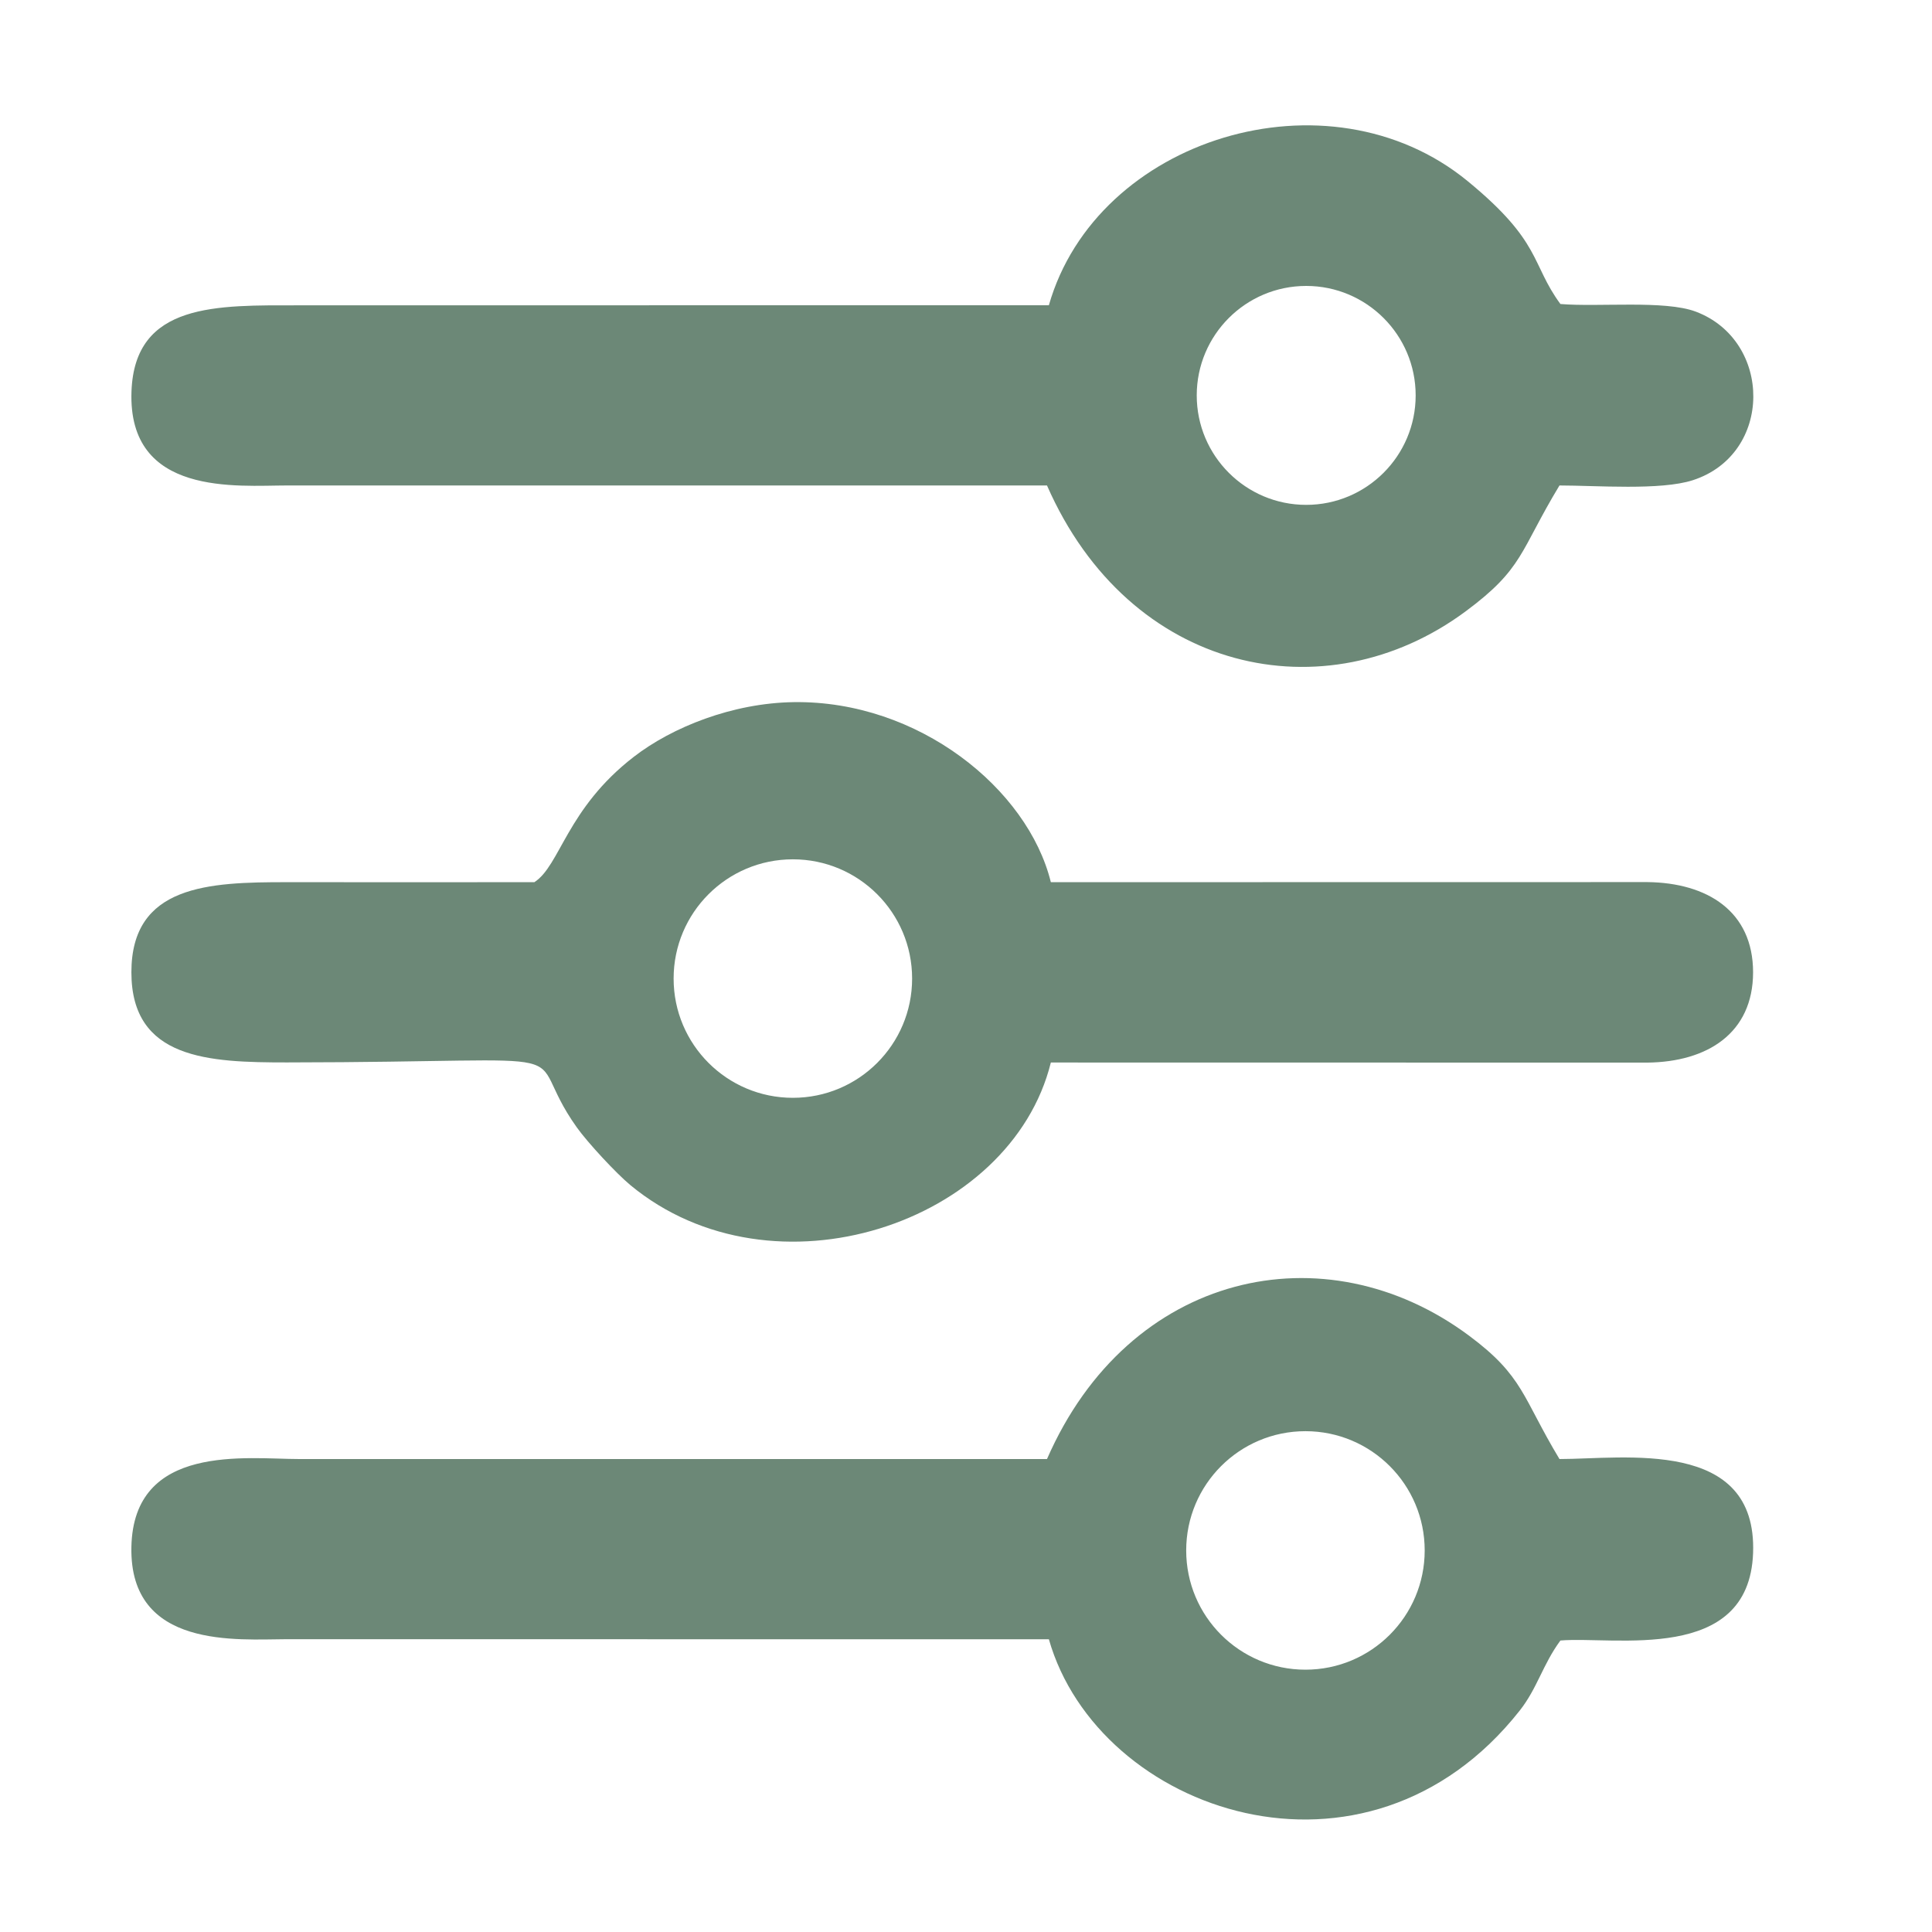 <svg xmlns="http://www.w3.org/2000/svg" width="12.7mm" height="12.7mm" viewBox="0 0 205.27 205.27" shape-rendering="geometricPrecision" text-rendering="geometricPrecision" image-rendering="optimizeQuality" fill-rule="evenodd" clip-rule="evenodd"><defs><style type="text/css"><![CDATA[
    .fil0 {fill:none}
    .fil1 {fill:#6C8877}
   ]]></style></defs><g id="_1398200216224"><path class="fil0" d="M0 0h205.27v205.27h-205.27z"/><path class="fil1" d="M111.24 155.02h-79.43c-5.58 0-17.64-1.72-17.85 9.36-.21 10.89 11.34 9.79 16.53 9.78l80.95.01c5.26 18.43 33.73 28.25 50.03 7.57 1.88-2.39 2.43-4.87 4.32-7.44 5.71-.48 20.03 2.51 20.47-9.28.46-12.29-13.73-10-20.57-10-3.97-6.59-3.8-8.79-9.61-13.11-15.3-11.38-36.14-6.82-44.84 13.11zm27.46-2.96c7 0 12.67 5.67 12.67 12.67s-5.67 12.67-12.67 12.67-12.67-5.67-12.67-12.67 5.67-12.67 12.67-12.67zM111.44 32.43l-79.63.01c-8.75 0-17.49-.32-17.84 9.14-.41 11.21 11.28 10 16.53 10h80.74c8.76 19.97 29.57 24.41 44.46 13.39 6.19-4.58 5.74-6.36 9.99-13.39 3.89 0 10.75.55 14.17-.56 8.55-2.77 8.48-14.83.31-17.91-3.3-1.24-10.28-.47-14.38-.81-3.16-4.3-1.94-6.56-9.86-13.06-14.82-12.15-39.43-4.55-44.49 13.19zm27.34-2.05c6.42 0 11.63 5.21 11.63 11.63 0 6.42-5.21 11.63-11.63 11.63-6.42 0-11.63-5.21-11.63-11.63 0-6.42 5.21-11.63 11.63-11.63zM56.76 93.73c-8.76 0-17.51.01-26.27 0-8.31-.01-16.53.3-16.53 9.57 0 9.26 8.22 9.58 16.53 9.58 34.05-.03 24.4-2.05 30.8 6.91 1.14 1.6 4.18 4.88 5.69 6.13 15.14 12.52 40.42 4.15 44.67-13.03l63.37.01c6.38-.07 11.23-3.12 11.24-9.59 0-6.48-4.85-9.52-11.24-9.59l-63.37.01c-2.45-9.94-14.08-19.31-27.3-19.13-6.54.09-12.95 2.67-17.01 5.81-7.15 5.52-7.81 11.56-10.58 13.33zm27.48-2.43c7 0 12.67 5.67 12.67 12.67s-5.67 12.67-12.67 12.67-12.67-5.67-12.67-12.67 5.67-12.67 12.67-12.67z"/></g></svg>